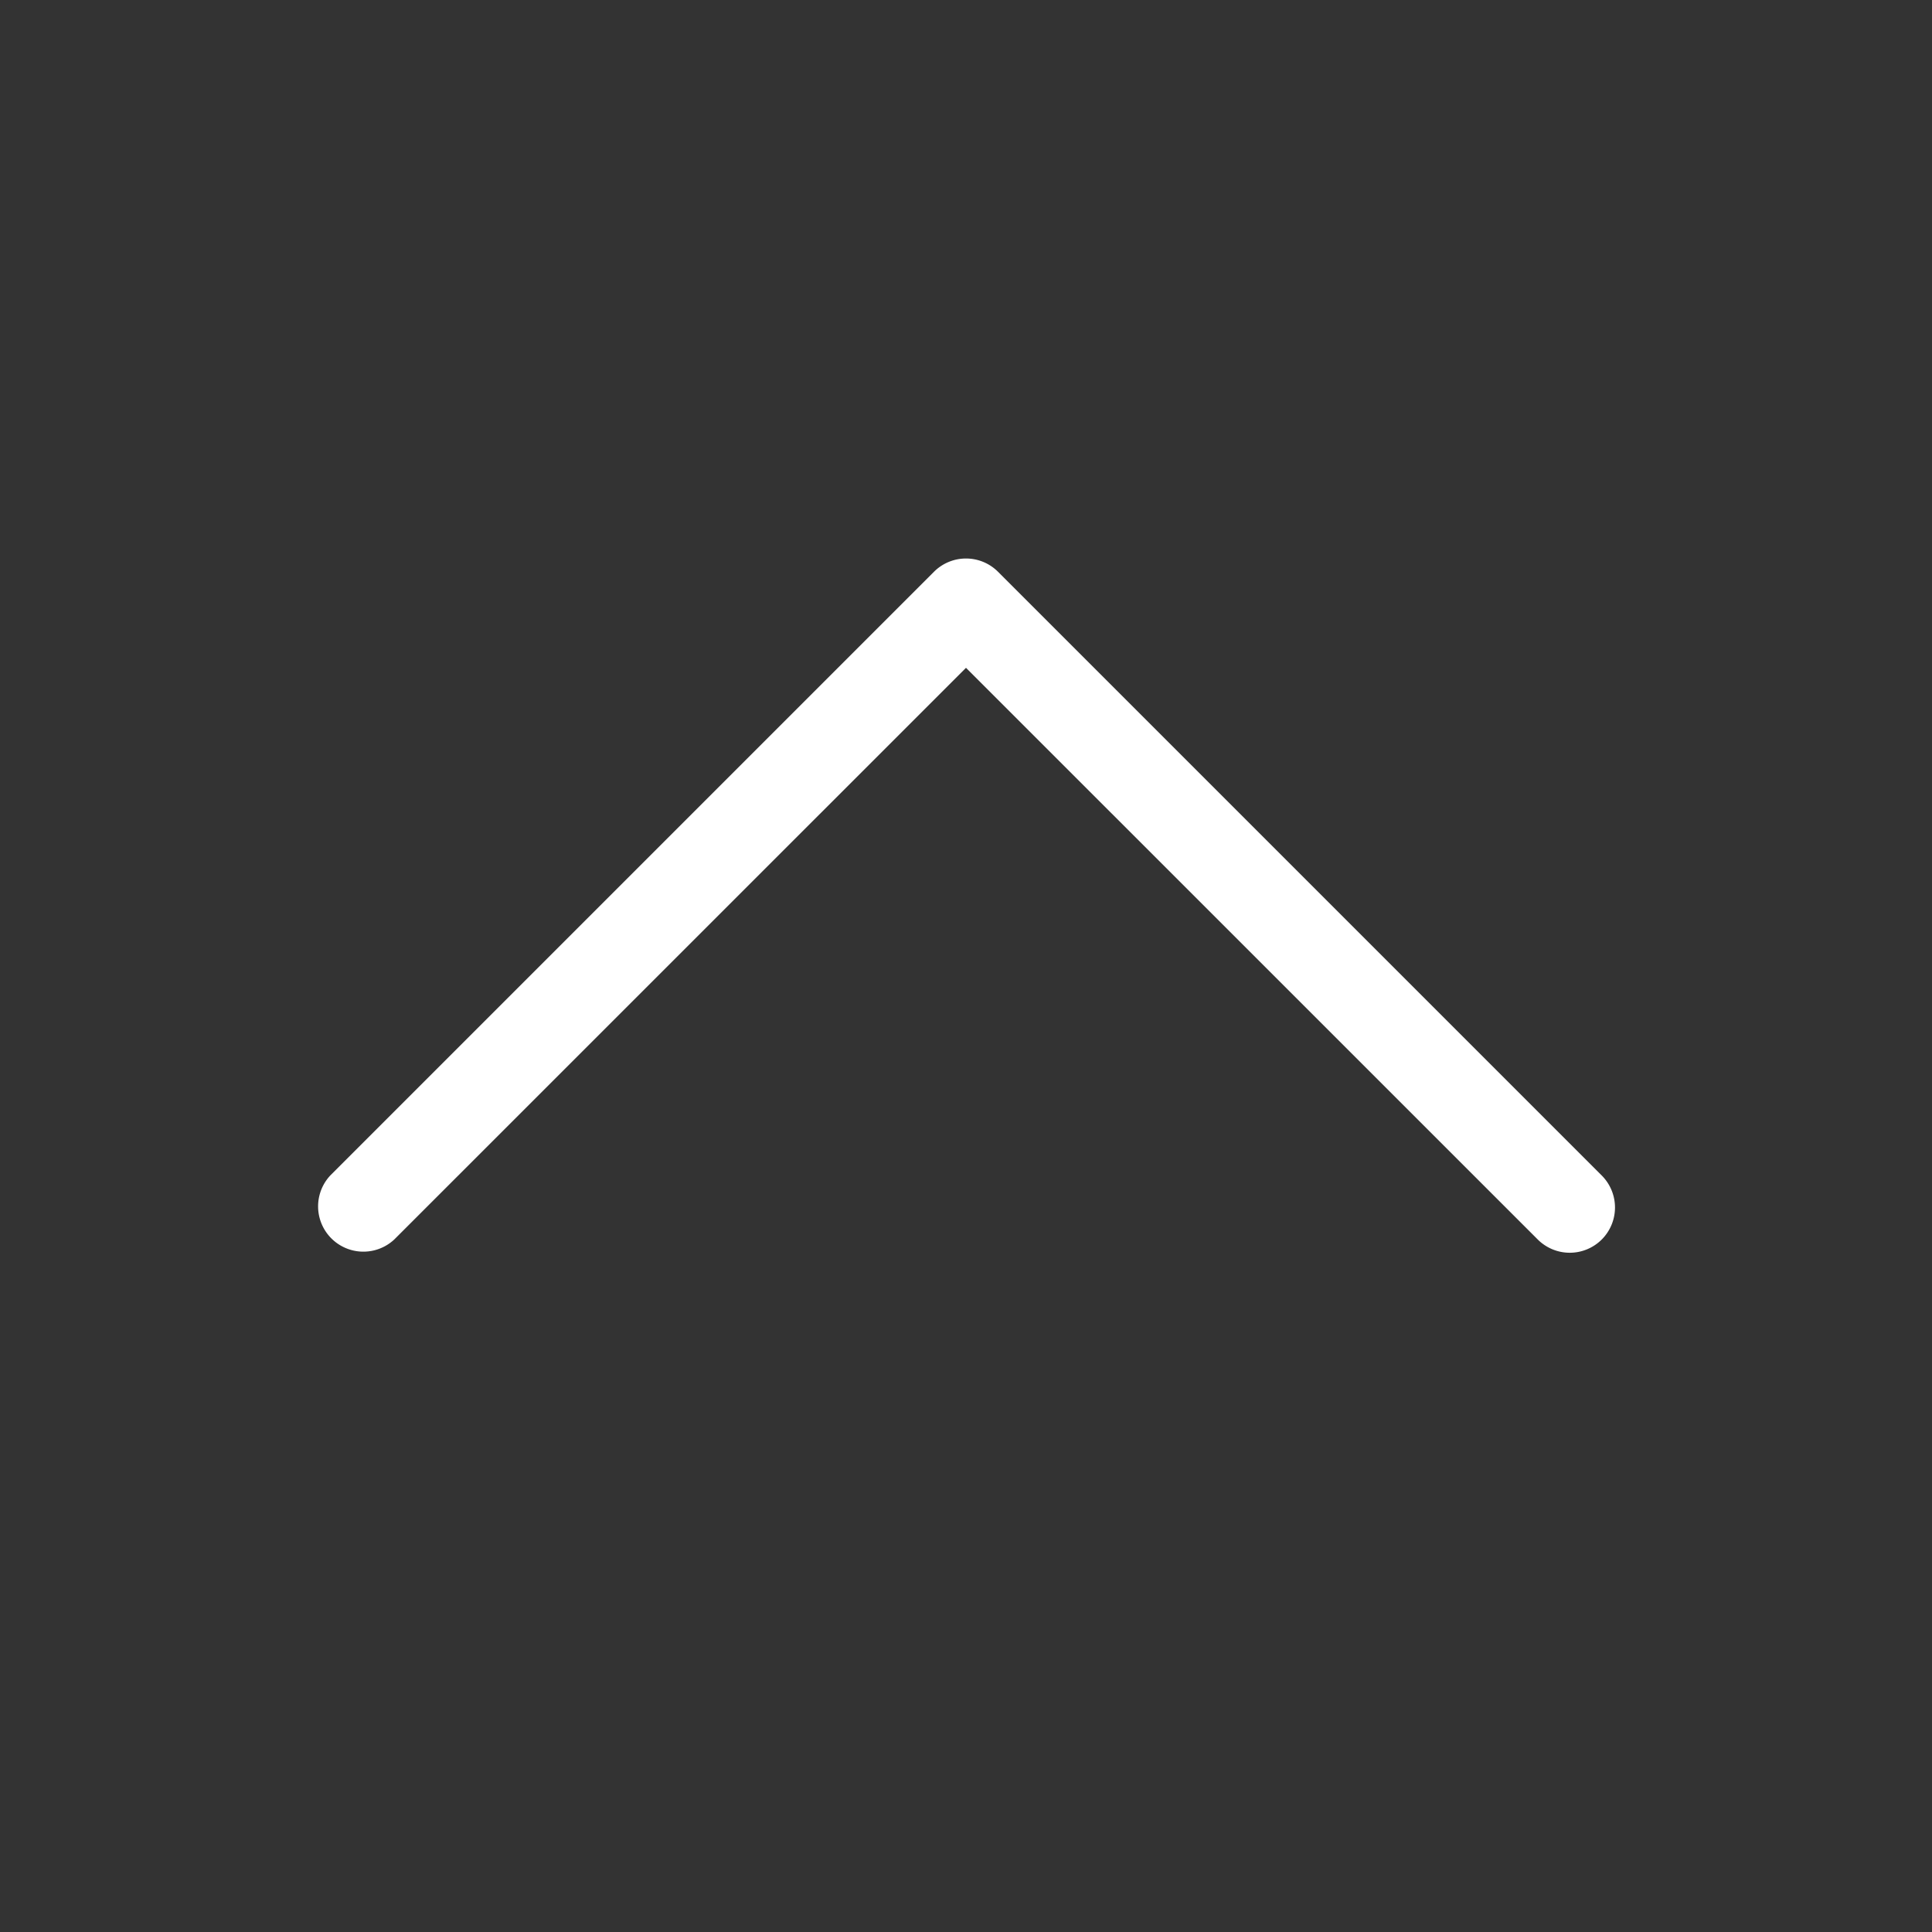 <svg xmlns='http://www.w3.org/2000/svg' width='32' height='32' fill='white' viewBox='0 0 256 256'><rect x="0" y="0" width="256" height="256" fill="#333333" stroke="none"/><path d='M212.24,164.24a6,6,0,0,1-8.48,0L128,88.49,52.24,164.24a6,6,0,0,1-8.48-8.48l80-80a6,6,0,0,1,8.48,0l80,80A6,6,0,0,1,212.24,164.24Z'></path></svg>